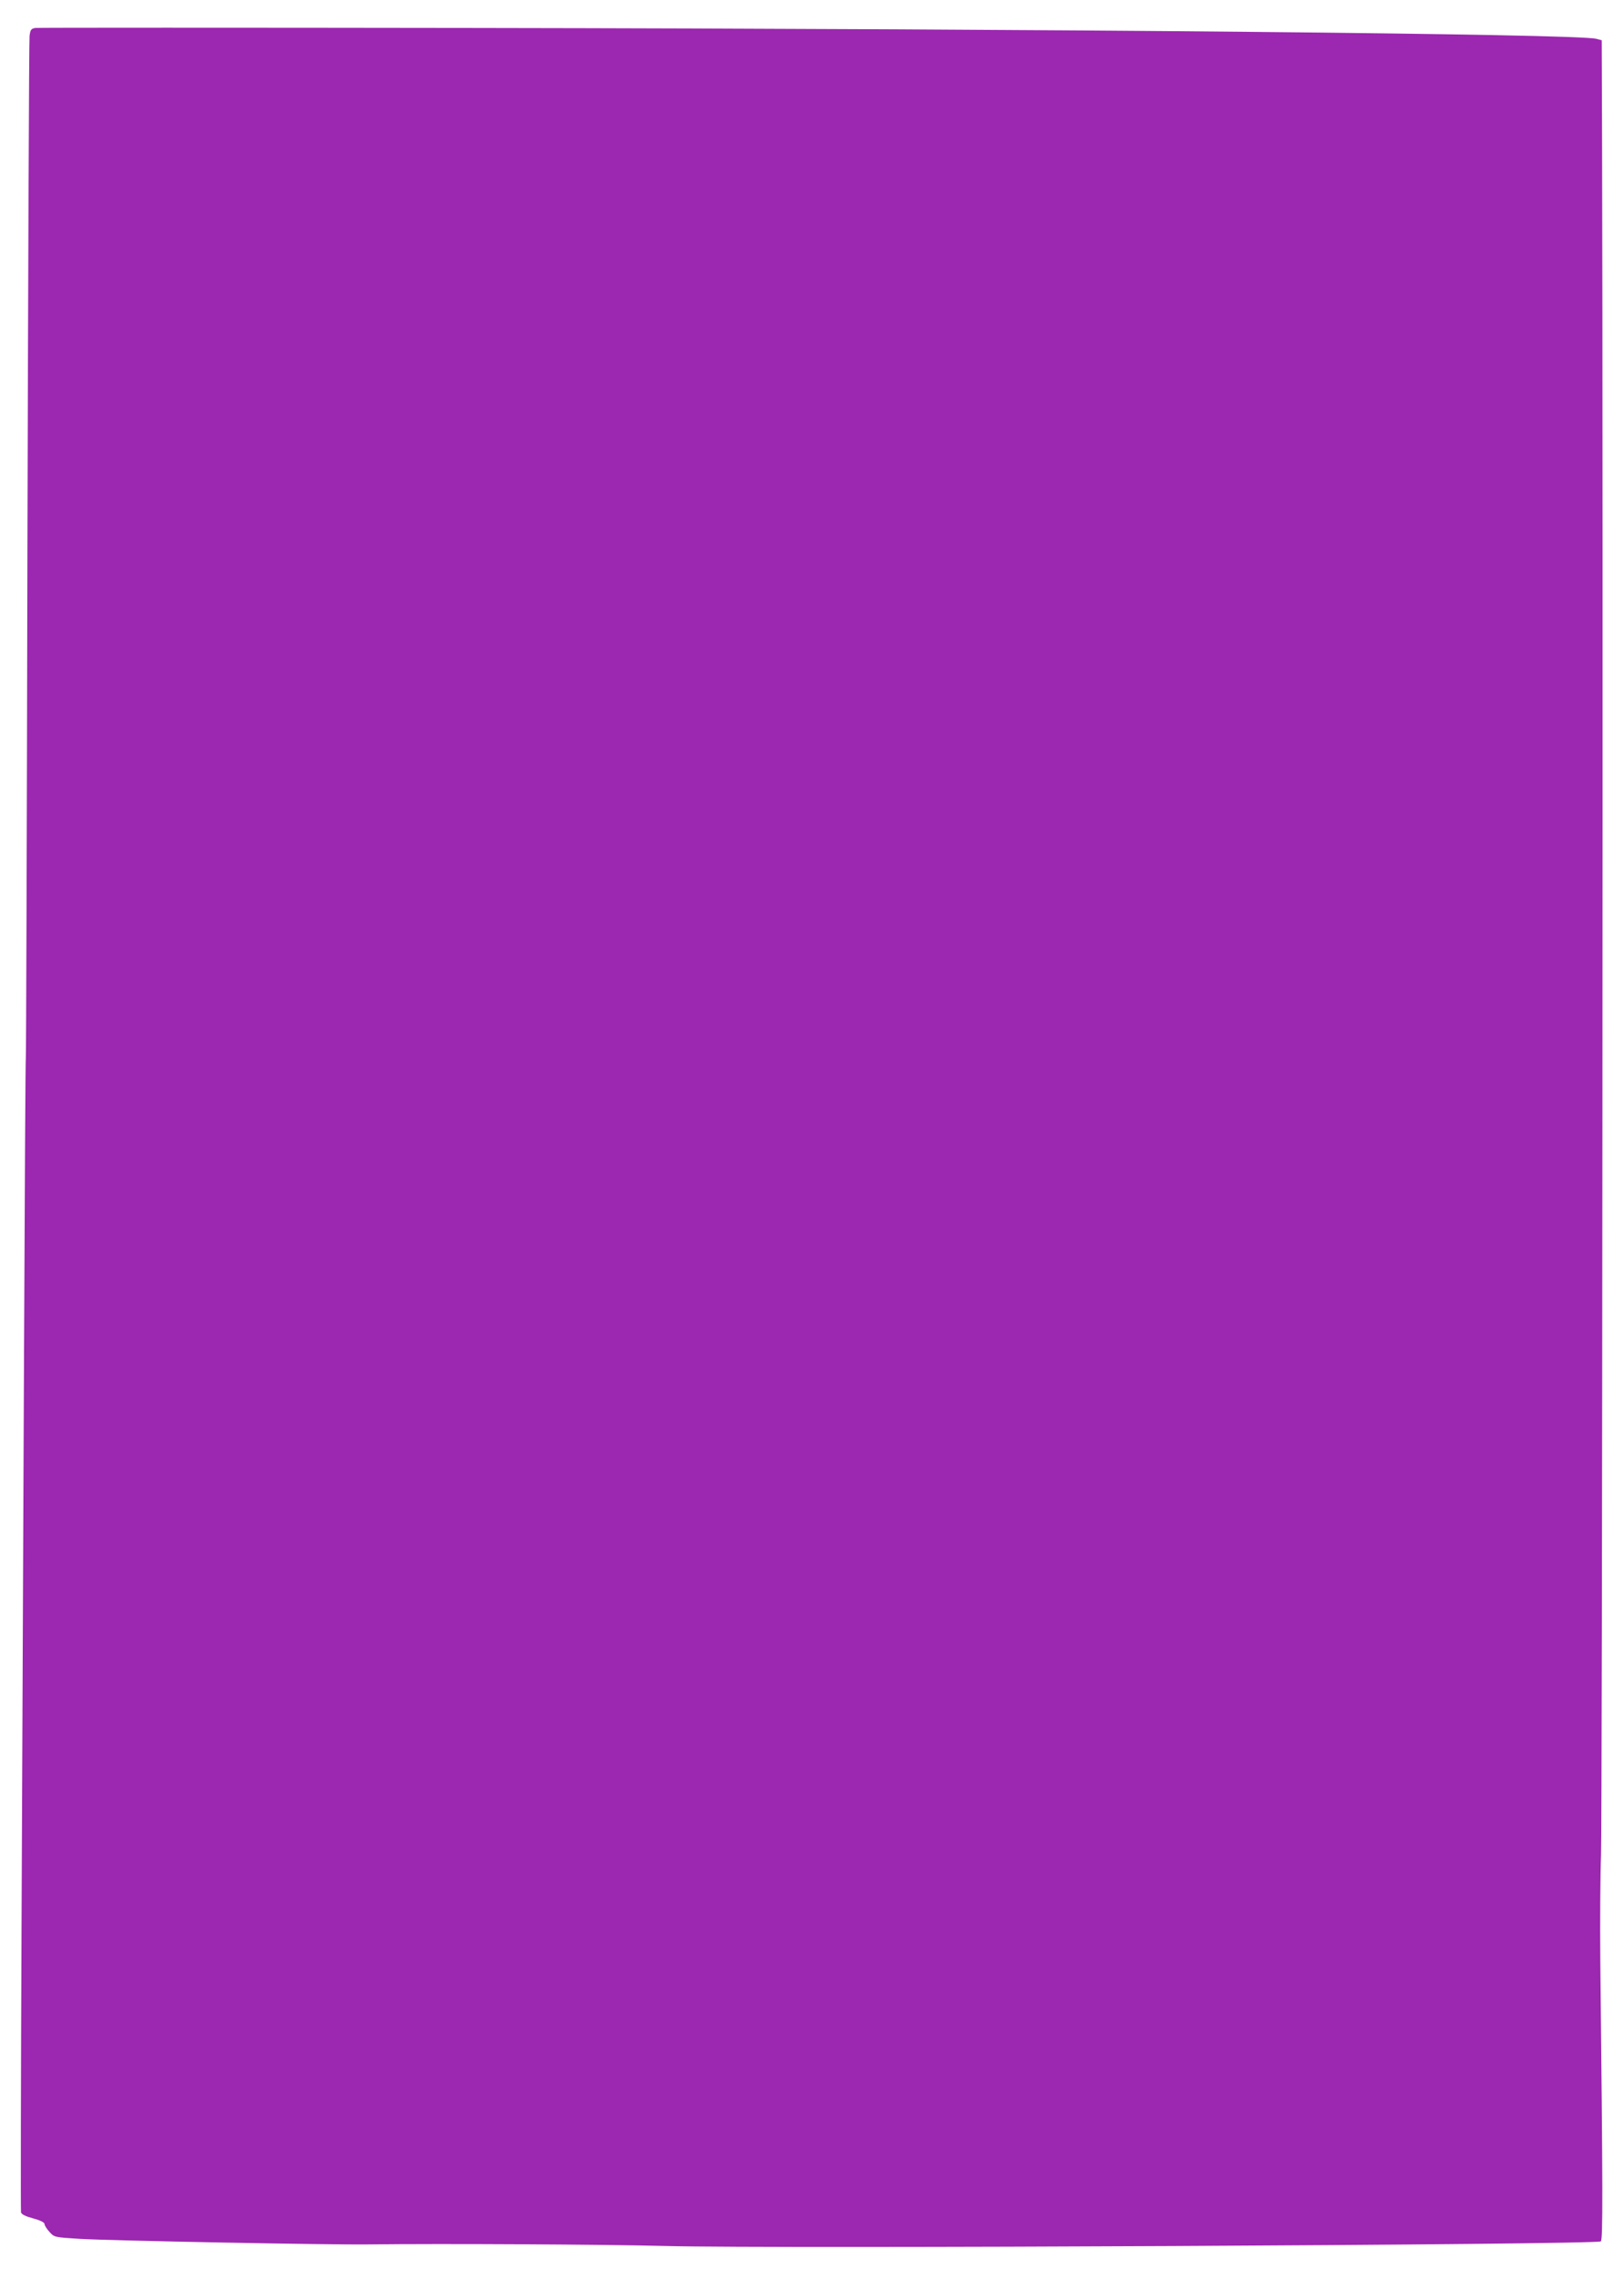 <?xml version="1.0" standalone="no"?>
<!DOCTYPE svg PUBLIC "-//W3C//DTD SVG 20010904//EN"
 "http://www.w3.org/TR/2001/REC-SVG-20010904/DTD/svg10.dtd">
<svg version="1.0" xmlns="http://www.w3.org/2000/svg"
 width="912pt" height="1280pt" viewBox="0 0 912 1280"
 preserveAspectRatio="xMidYMid meet">
<g transform="translate(0,1280) scale(0.1,-0.1)"
fill="#9c27b0" stroke="none">
<path d="M198 12643 c-23 -4 -28 -10 -32 -46 -3 -23 -8 -1322 -12 -2887 -3
-1565 -7 -2847 -9 -2850 -2 -3 -6 -743 -10 -1645 -4 -902 -10 -2355 -14 -3230
-4 -875 -5 -1597 -3 -1606 2 -11 27 -23 68 -34 39 -10 64 -23 64 -31 0 -8 12
-28 28 -45 27 -30 27 -30 172 -39 167 -10 1403 -34 1620 -31 408 5 1330 0
1670 -9 621 -16 5231 7 5250 26 12 12 11 289 -3 1574 -2 223 0 491 4 595 7
162 12 7769 6 9579 l-2 610 -30 8 c-102 28 -2995 56 -6295 61 -1345 2 -2457 2
-2472 0z"/>
</g>
</svg>
